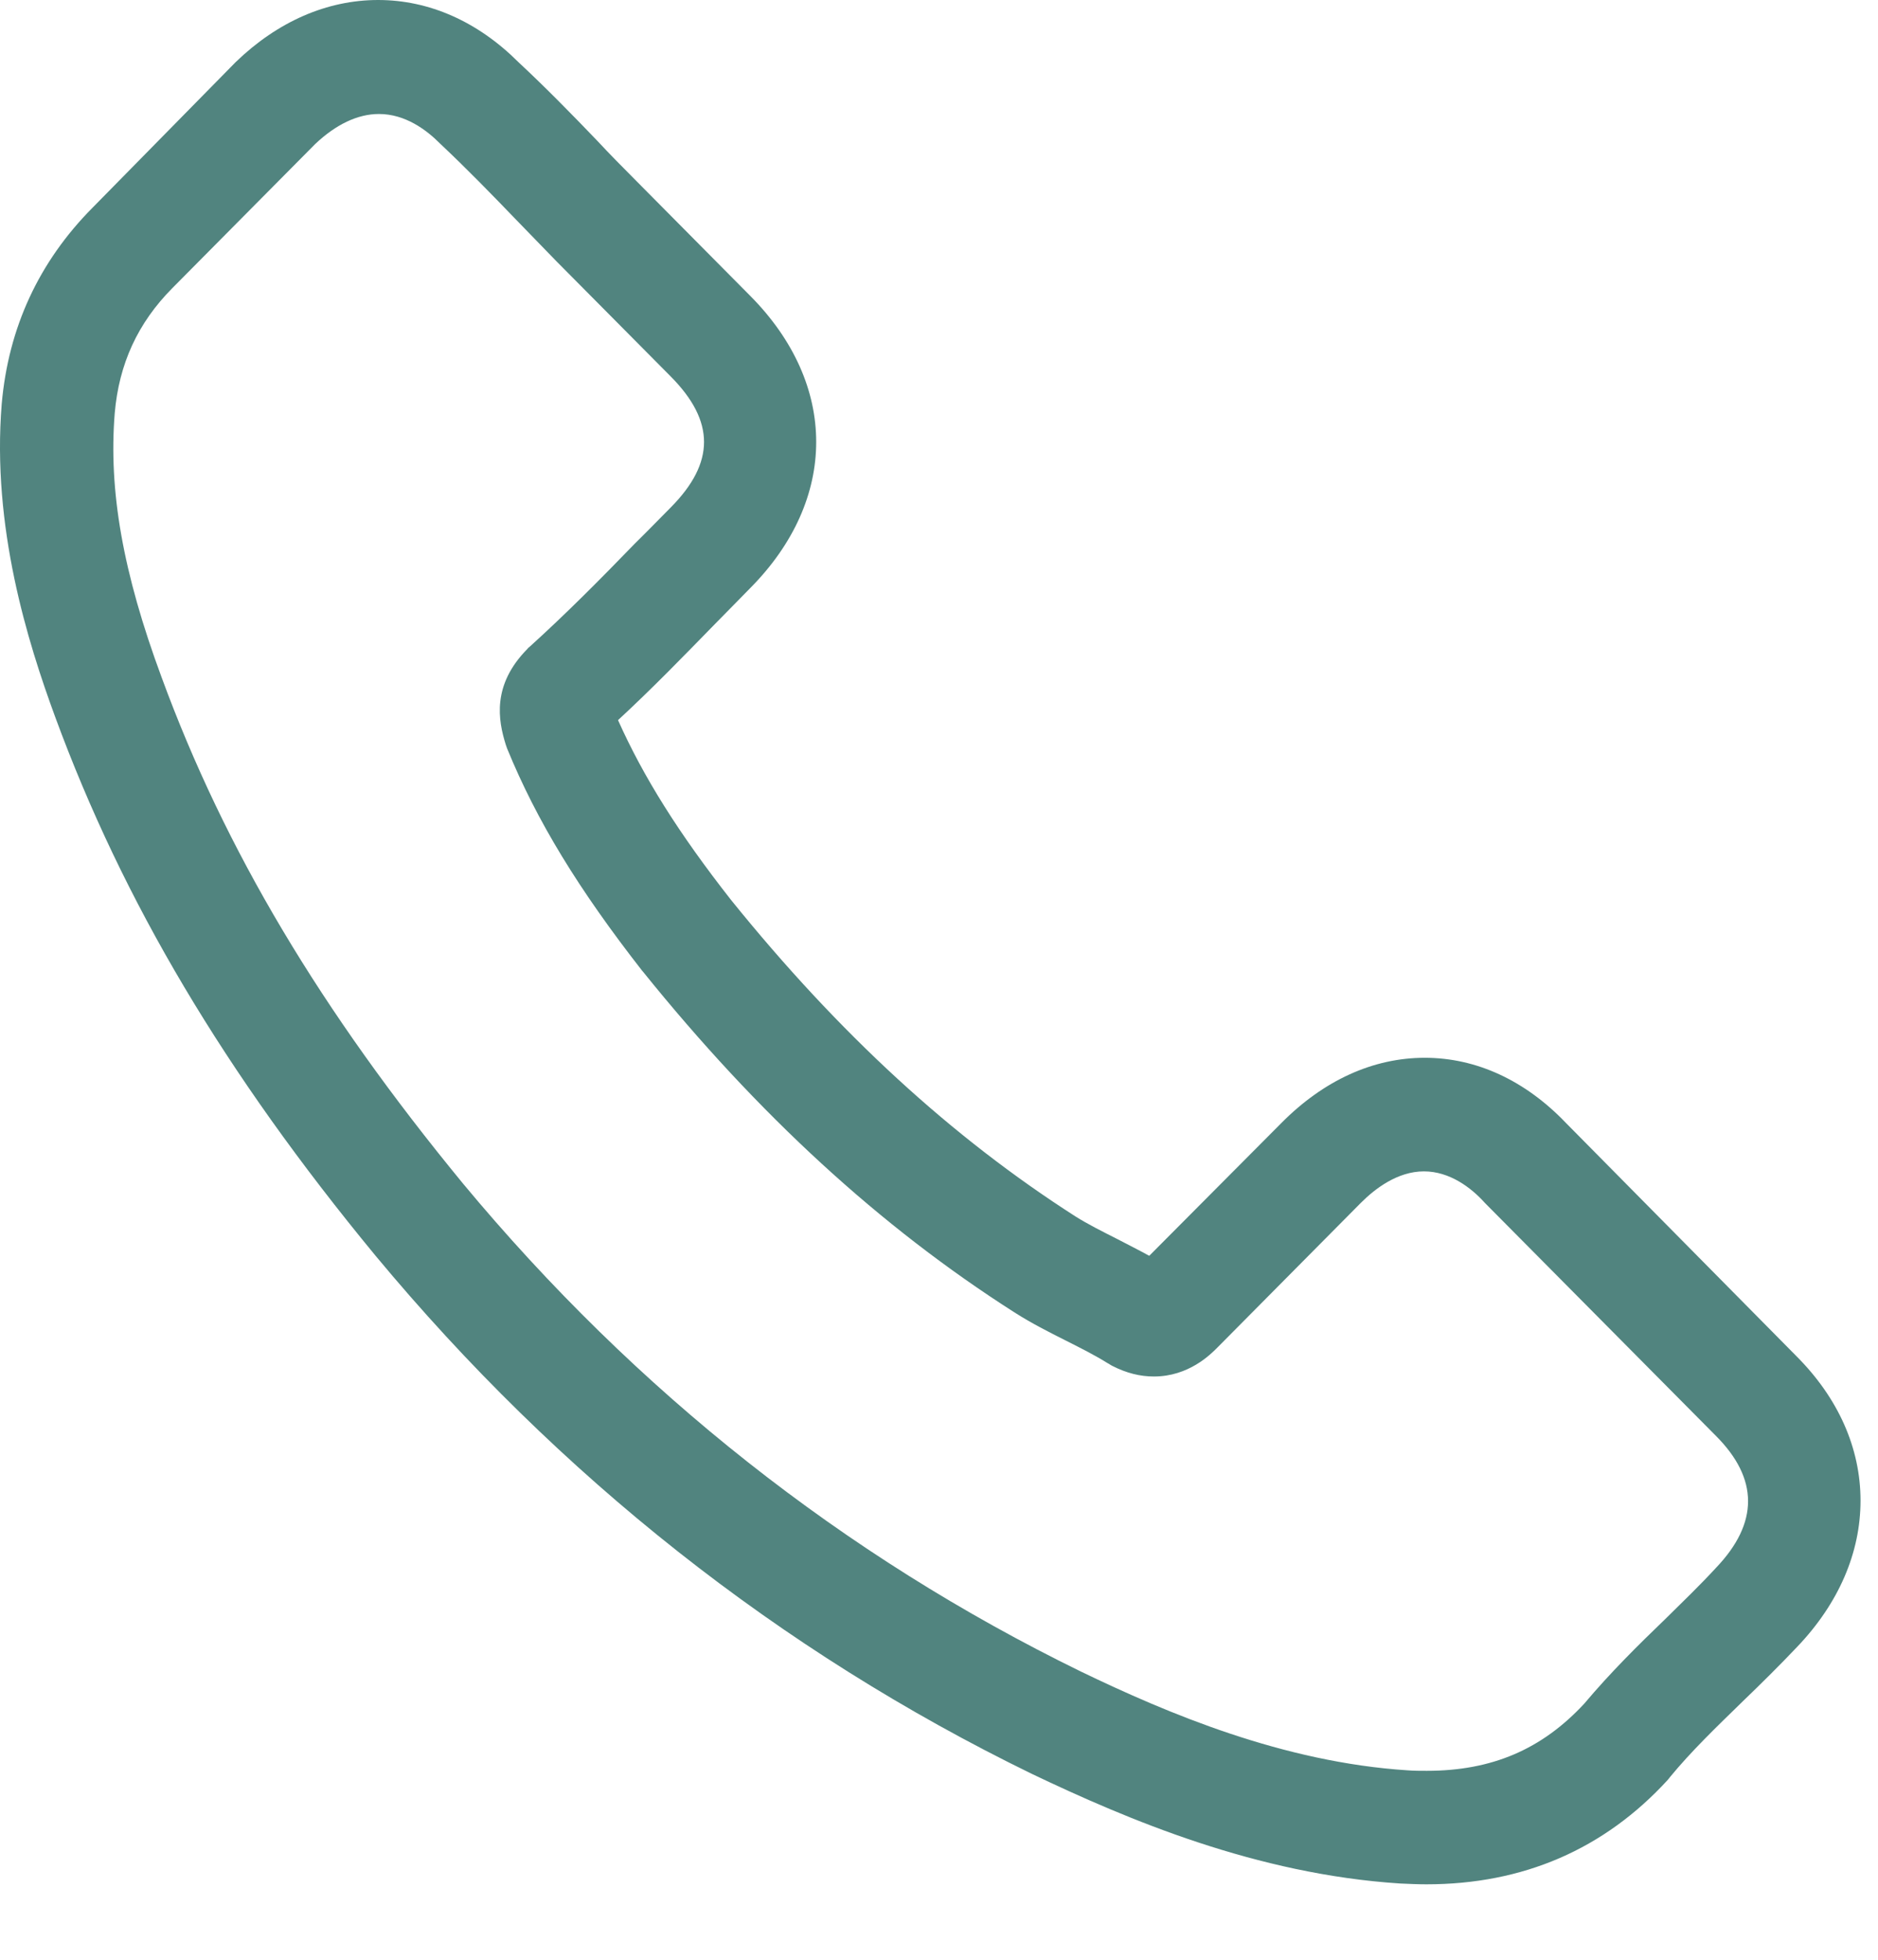 <svg width="23" height="24" viewBox="0 0 23 24" fill="none" xmlns="http://www.w3.org/2000/svg">
<path d="M19.182 13.756C18.684 13.234 18.085 12.954 17.449 12.954C16.818 12.954 16.213 13.229 15.695 13.751L14.075 15.379C13.942 15.306 13.808 15.239 13.68 15.172C13.496 15.079 13.321 14.991 13.173 14.898C11.655 13.926 10.276 12.66 8.953 11.021C8.312 10.204 7.881 9.517 7.569 8.819C7.989 8.431 8.379 8.028 8.758 7.64C8.902 7.496 9.045 7.346 9.189 7.201C10.265 6.115 10.265 4.709 9.189 3.624L7.789 2.212C7.63 2.052 7.466 1.887 7.312 1.721C7.005 1.401 6.681 1.07 6.348 0.76C5.851 0.264 5.256 0 4.631 0C4.005 0 3.4 0.264 2.887 0.76C2.882 0.765 2.882 0.765 2.877 0.77L1.134 2.543C0.477 3.205 0.103 4.011 0.021 4.947C-0.102 6.457 0.339 7.863 0.677 8.783C1.508 11.042 2.749 13.135 4.6 15.379C6.846 18.082 9.548 20.218 12.634 21.722C13.814 22.285 15.388 22.952 17.146 23.066C17.254 23.071 17.367 23.076 17.469 23.076C18.654 23.076 19.648 22.647 20.428 21.794C20.433 21.784 20.443 21.779 20.448 21.768C20.715 21.443 21.023 21.148 21.346 20.833C21.566 20.621 21.792 20.398 22.012 20.166C22.52 19.633 22.786 19.013 22.786 18.377C22.786 17.736 22.515 17.121 21.997 16.604L19.182 13.756ZM21.017 19.199C21.012 19.199 21.012 19.204 21.017 19.199C20.817 19.416 20.612 19.613 20.392 19.83C20.059 20.15 19.72 20.486 19.402 20.864C18.884 21.422 18.274 21.686 17.474 21.686C17.398 21.686 17.316 21.686 17.239 21.68C15.716 21.582 14.301 20.983 13.239 20.471C10.337 19.054 7.789 17.044 5.671 14.495C3.923 12.37 2.754 10.406 1.98 8.297C1.503 7.01 1.329 6.007 1.405 5.061C1.457 4.456 1.687 3.955 2.113 3.526L3.861 1.763C4.113 1.525 4.379 1.396 4.641 1.396C4.964 1.396 5.225 1.592 5.389 1.758C5.395 1.763 5.4 1.768 5.405 1.773C5.718 2.068 6.015 2.373 6.328 2.698C6.487 2.864 6.651 3.029 6.815 3.2L8.215 4.611C8.758 5.159 8.758 5.666 8.215 6.214C8.066 6.364 7.922 6.513 7.774 6.658C7.343 7.103 6.933 7.516 6.487 7.92C6.476 7.93 6.466 7.935 6.461 7.945C6.02 8.39 6.102 8.824 6.194 9.119C6.2 9.134 6.205 9.15 6.21 9.165C6.574 10.055 7.087 10.892 7.866 11.89L7.871 11.895C9.286 13.652 10.778 15.022 12.424 16.072C12.634 16.206 12.85 16.315 13.055 16.418C13.239 16.511 13.414 16.599 13.562 16.692C13.583 16.702 13.603 16.718 13.624 16.728C13.798 16.816 13.962 16.857 14.132 16.857C14.557 16.857 14.824 16.589 14.911 16.501L16.664 14.733C16.839 14.557 17.116 14.345 17.439 14.345C17.756 14.345 18.018 14.547 18.177 14.722C18.182 14.728 18.182 14.728 18.187 14.733L21.012 17.581C21.54 18.108 21.54 18.651 21.017 19.199Z" fill="#51847F"/>
</svg>
